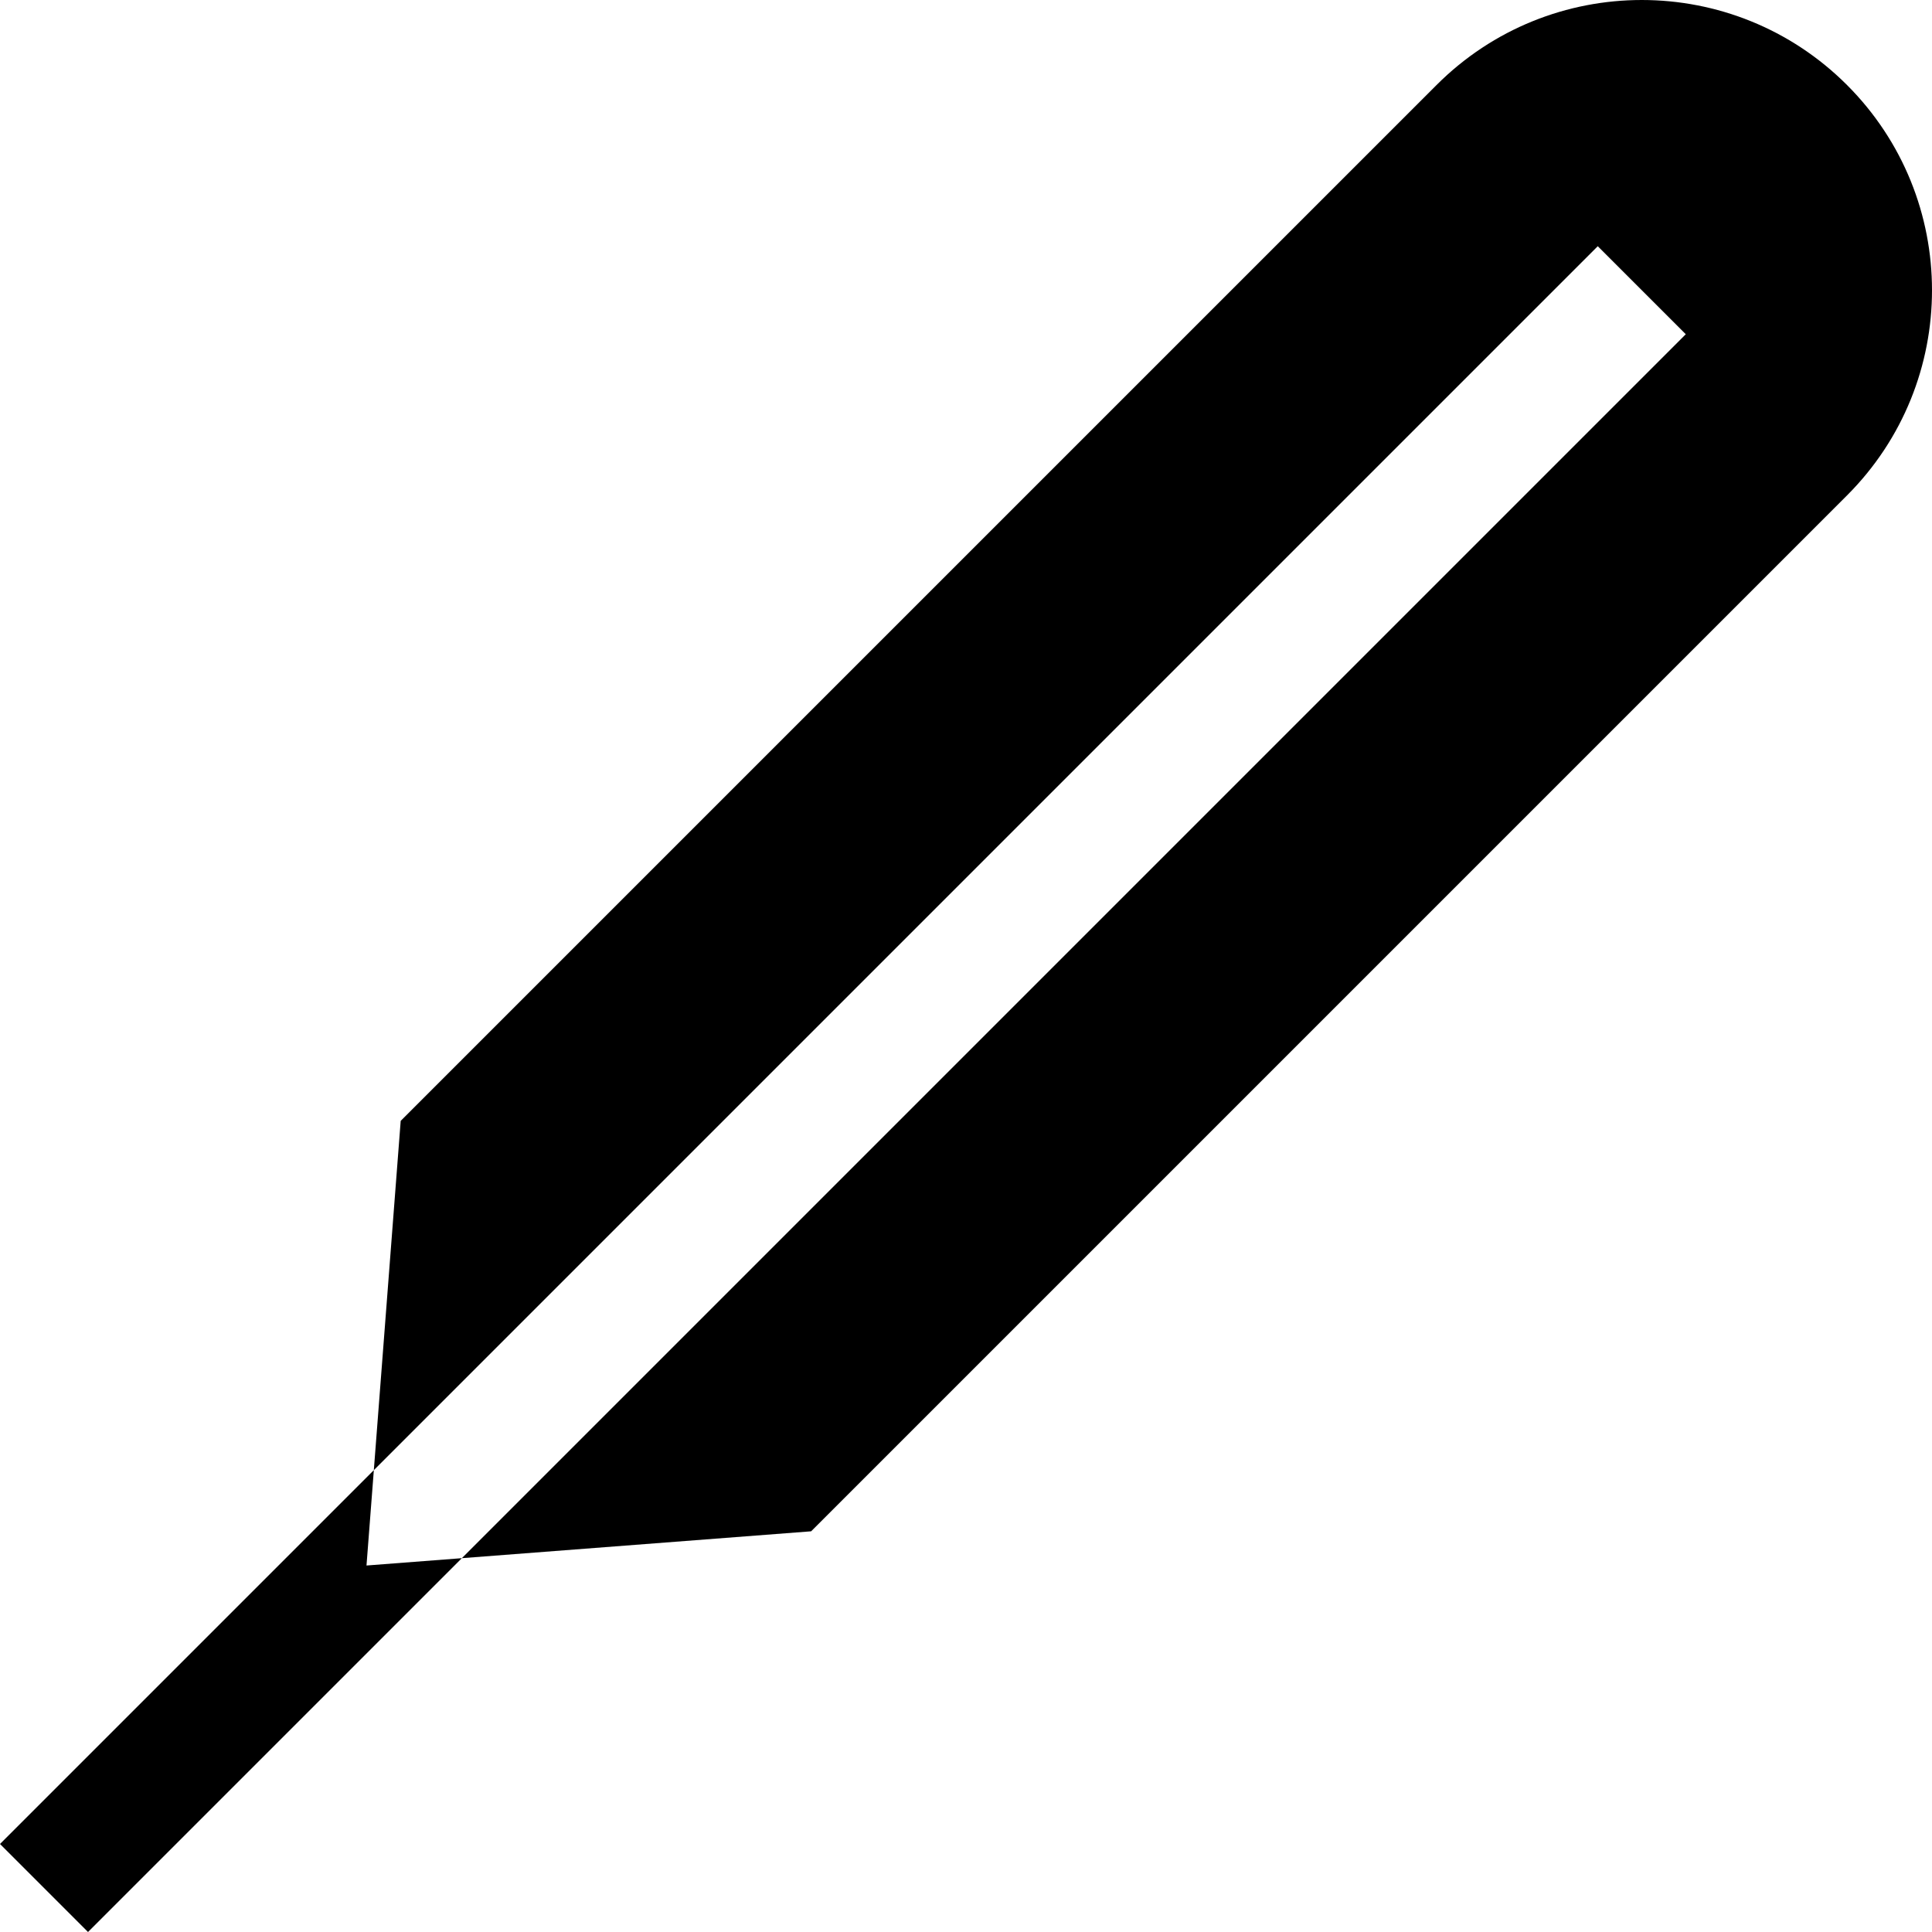 <?xml version="1.0" encoding="iso-8859-1"?>
<!-- Uploaded to: SVG Repo, www.svgrepo.com, Generator: SVG Repo Mixer Tools -->
<svg fill="#000000" height="800px" width="800px" version="1.1" id="Layer_1" xmlns="http://www.w3.org/2000/svg" xmlns:xlink="http://www.w3.org/1999/xlink" 
	 viewBox="0 0 465.606 465.606" xml:space="preserve">
<g>
	<path d="M90.093,354.301L0,444.394l21.213,21.213l90.092-90.092c-7.743,0.596-22.98,1.768-22.98,1.768L90.093,354.301z"/>
	<path d="M445.121,20.486c-27.314-27.314-71.599-27.314-98.914,0l-249.64,249.64l-6.475,84.175L385.057,59.336l21.213,21.213
		L111.305,375.514c28.361-2.182,84.176-6.475,84.176-6.475l249.639-249.64C472.435,92.085,472.435,47.8,445.121,20.486z"/>
</g>
</svg>